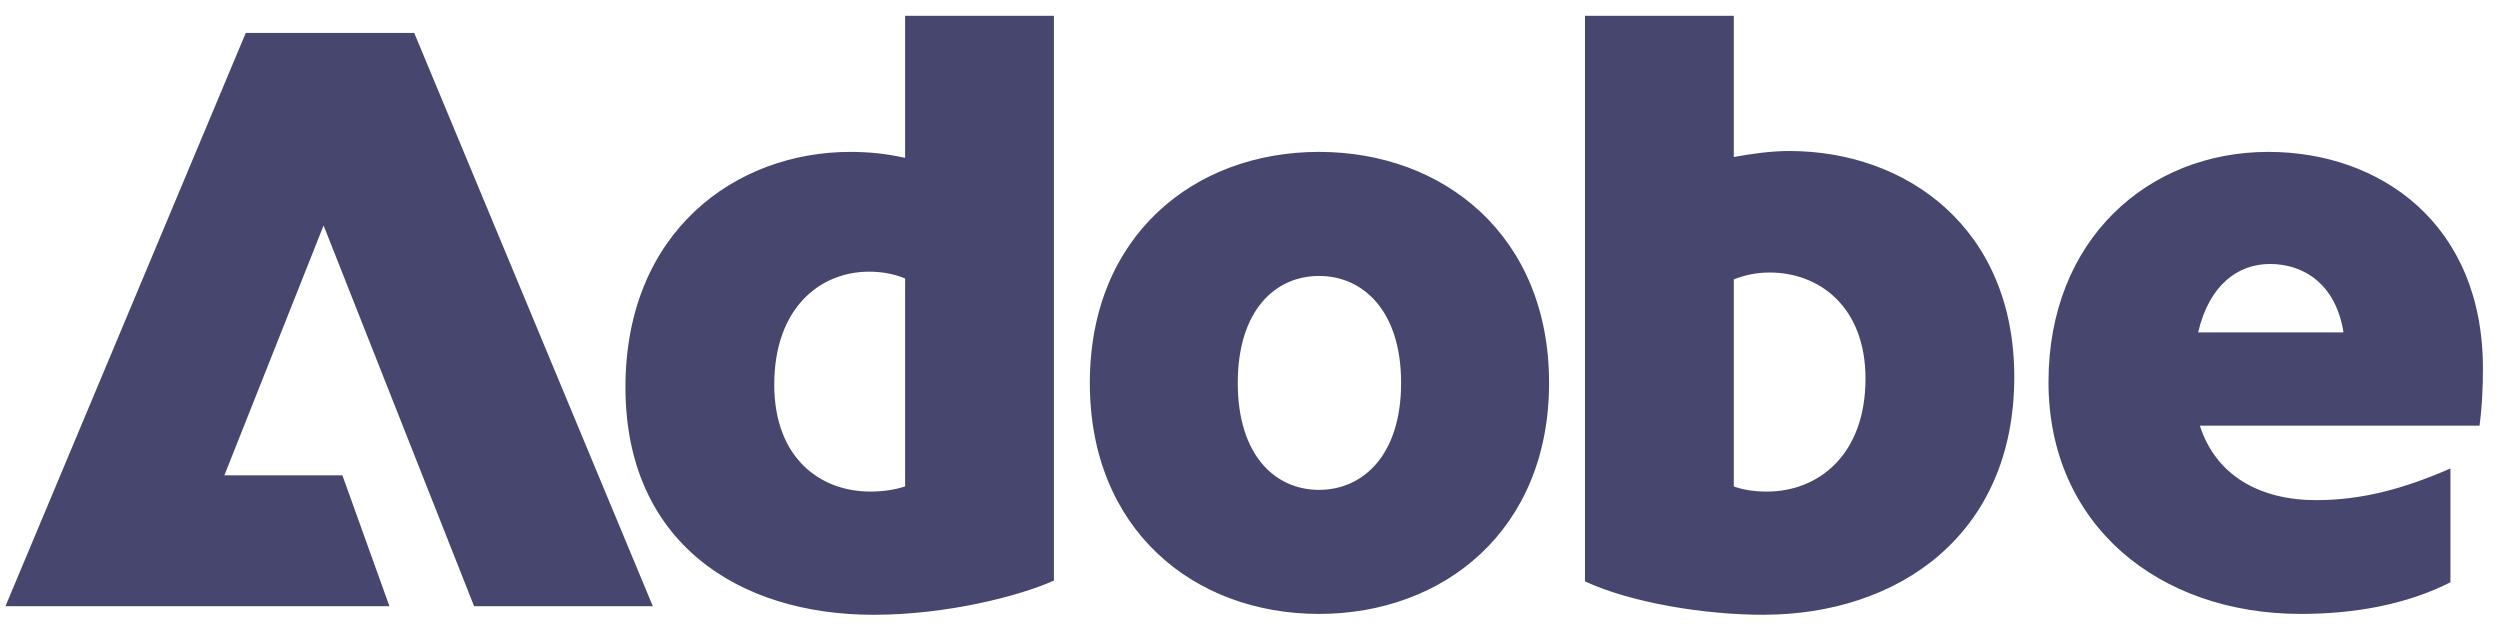 <svg width="111" height="28" viewBox="0 0 111 28" fill="none" xmlns="http://www.w3.org/2000/svg">
<path d="M17.291 26.916L15.202 21.104H9.962L14.367 10.011L21.05 26.916H28.986L18.392 1.463H10.912L0.242 26.916H17.291ZM46.794 25.777V0.703H40.187V7.01C39.351 6.82 38.554 6.744 37.757 6.744C32.669 6.744 27.77 10.277 27.77 17.191C27.77 24.105 32.82 27.297 38.782 27.297C42.047 27.297 45.275 26.461 46.794 25.777V25.777ZM34.377 17.077C34.377 13.696 36.389 12.062 38.592 12.062C39.2 12.062 39.731 12.176 40.187 12.366V21.597C39.731 21.749 39.2 21.825 38.63 21.825C36.428 21.825 34.377 20.344 34.377 17.077ZM68.779 17.001C68.779 10.467 64.108 6.744 58.564 6.744C53.02 6.744 48.388 10.467 48.388 17.001C48.388 23.535 53.02 27.258 58.564 27.258C64.108 27.258 68.779 23.535 68.779 17.001ZM54.957 17.001C54.957 13.772 56.628 12.252 58.564 12.252C60.501 12.252 62.209 13.772 62.209 17.001C62.209 20.23 60.501 21.75 58.564 21.75C56.627 21.75 54.957 20.23 54.957 17.001ZM89.434 16.735C89.434 10.125 84.65 6.705 79.448 6.705C78.65 6.705 77.815 6.819 76.98 6.971V0.703H70.373V25.814C72.424 26.764 75.689 27.296 78.271 27.296C84.308 27.296 89.434 23.725 89.434 16.735H89.434ZM78.575 12.1C80.777 12.1 82.828 13.62 82.828 16.811C82.828 20.23 80.701 21.826 78.461 21.826C77.891 21.826 77.397 21.75 76.98 21.598V12.404C77.473 12.214 77.967 12.1 78.574 12.1H78.575ZM102.154 27.258C104.546 27.258 106.862 26.84 108.799 25.853V20.8C106.71 21.712 104.85 22.206 102.837 22.206C100.369 22.206 98.395 21.142 97.674 18.9H110.09C110.204 18.065 110.242 17.229 110.242 16.355C110.242 9.935 105.685 6.744 100.711 6.744C95.395 6.744 90.953 10.619 90.953 16.963C90.953 23.307 95.851 27.258 102.154 27.258ZM100.787 11.72C102.268 11.72 103.71 12.595 104.052 14.759H97.597C98.091 12.632 99.382 11.72 100.787 11.72Z" fill="#46466E"/>
</svg>

